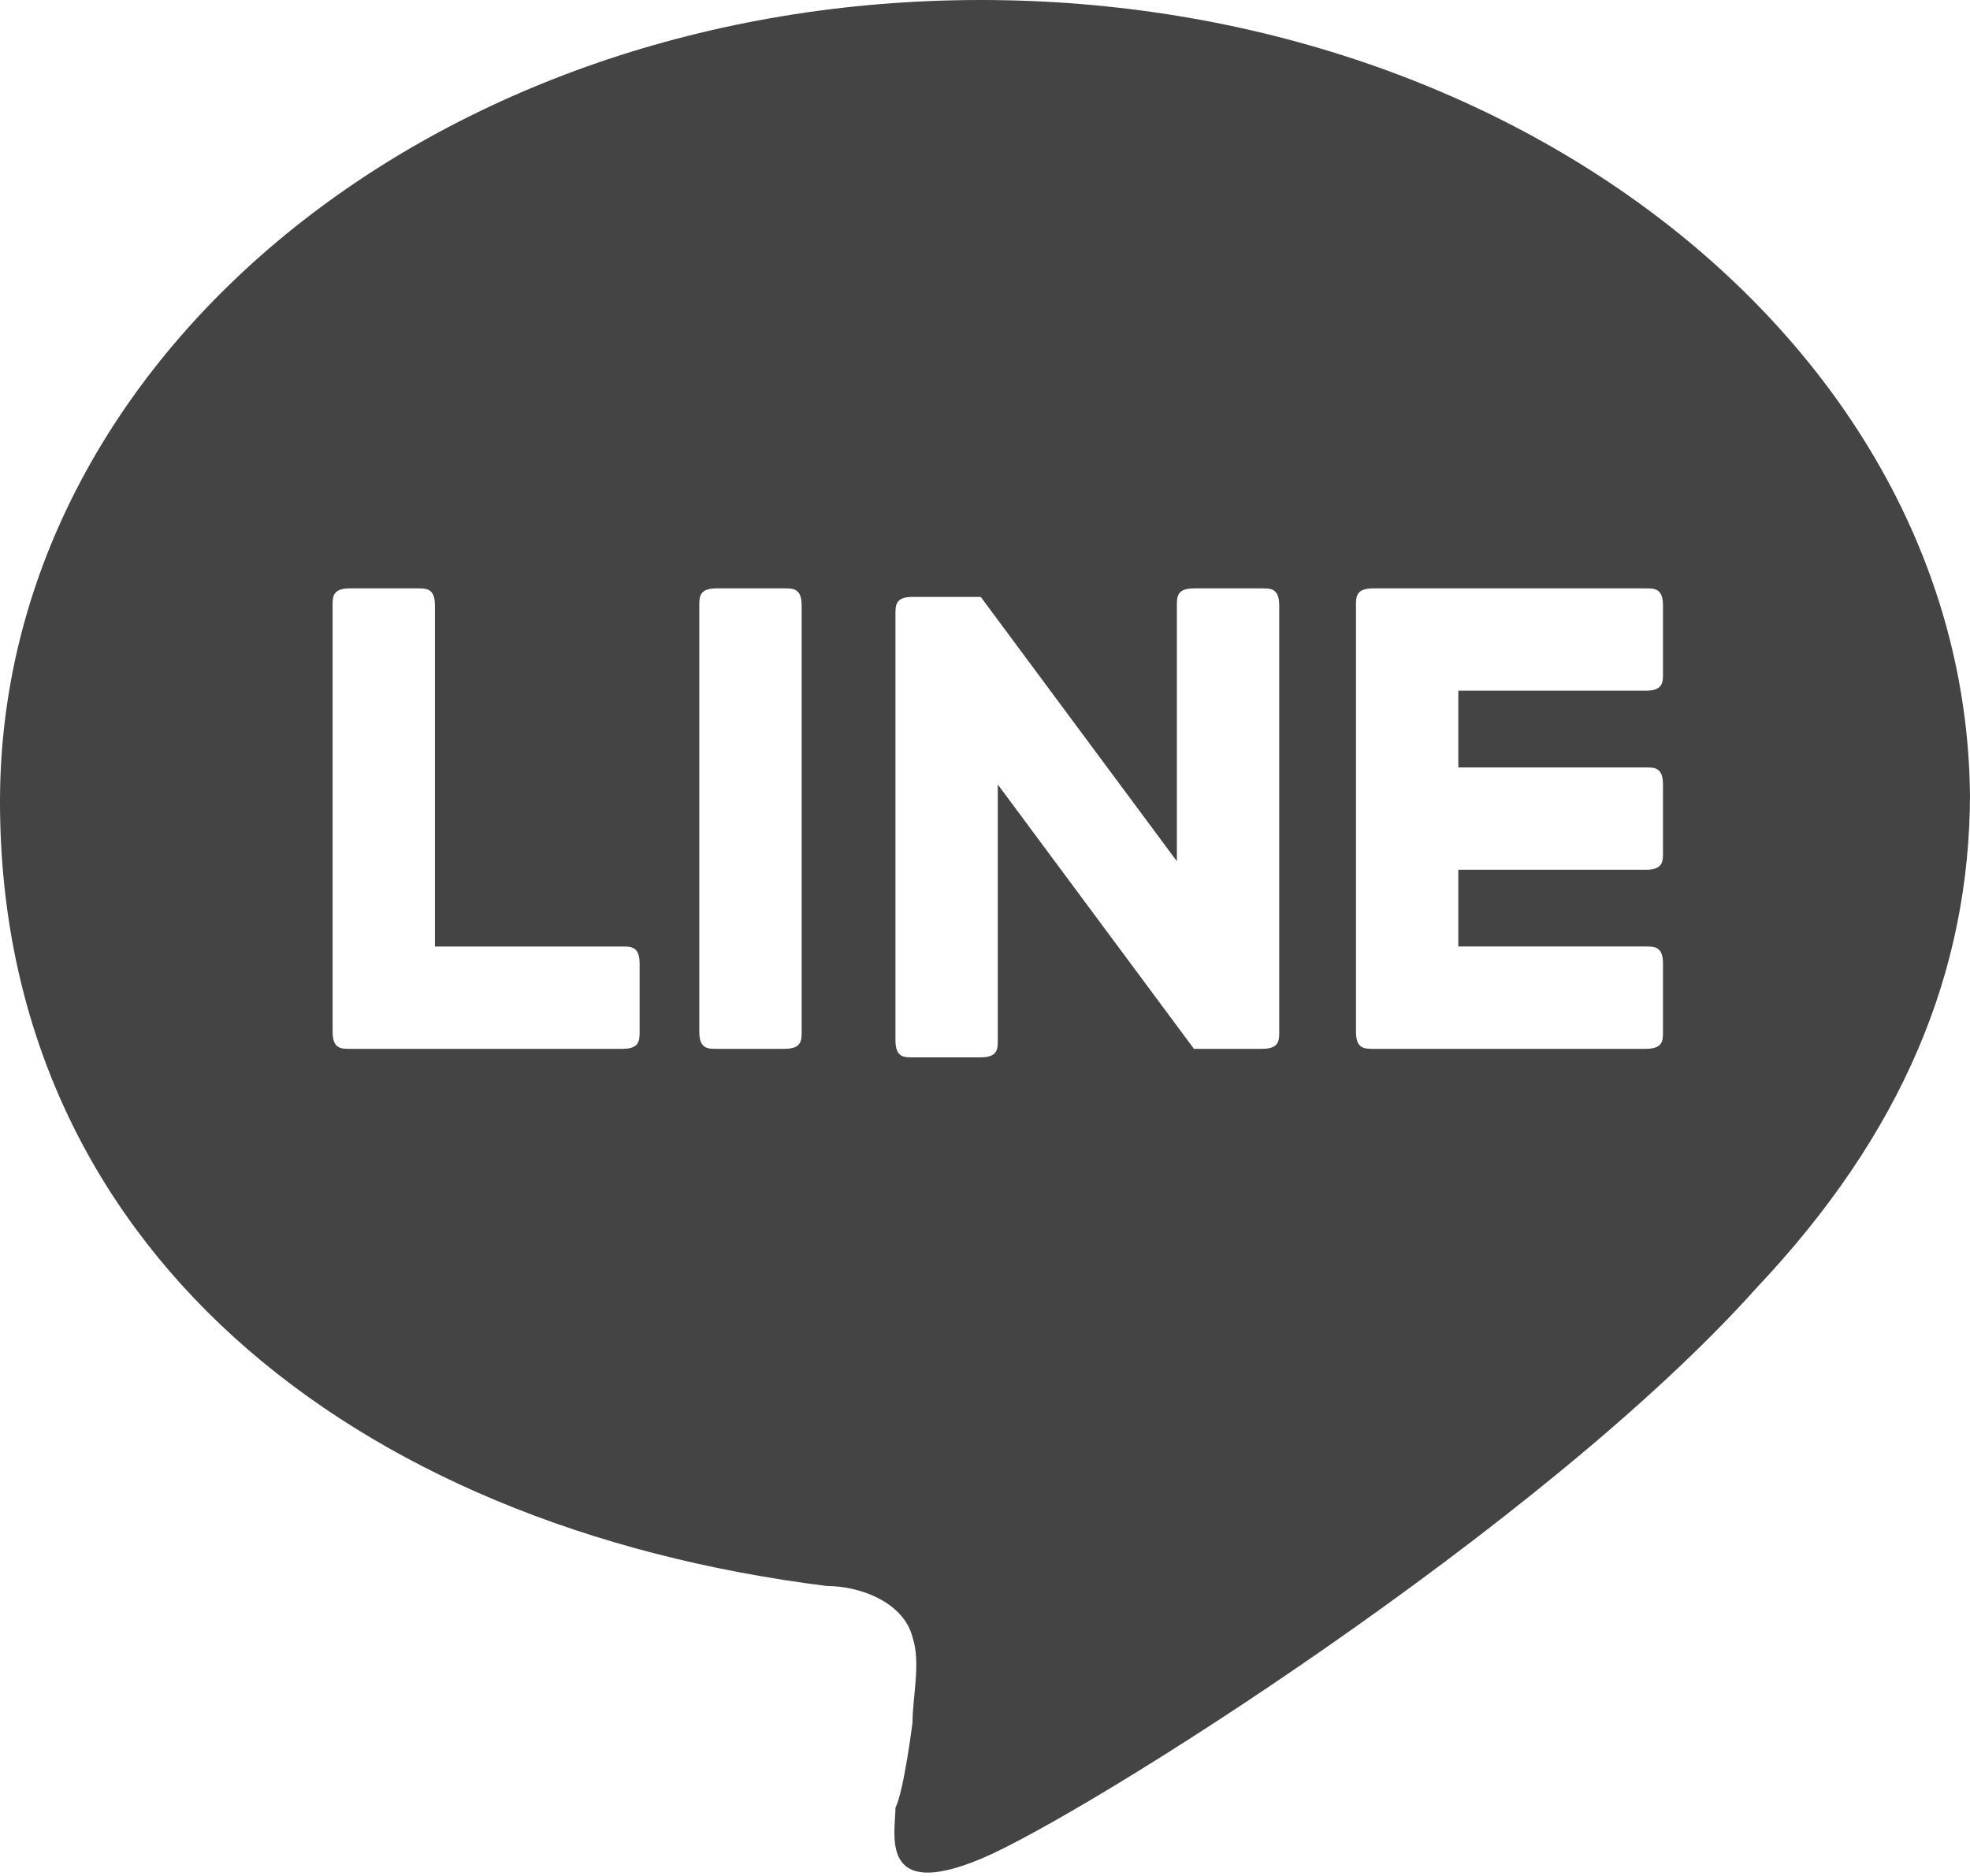<?xml version="1.0" encoding="UTF-8"?>
<svg id="_レイヤー_2" data-name="レイヤー 2" xmlns="http://www.w3.org/2000/svg" viewBox="0 0 23.1 22">
  <defs>
    <style>
      .cls-1 {
        fill: #444;
        stroke-width: 0px;
      }
    </style>
  </defs>
  <g id="_レイヤー_1-2" data-name="レイヤー 1">
    <path class="cls-1" d="M23.1,9.4C23.1,4.2,17.9,0,11.5,0S0,4.2,0,9.4s4.1,8.5,9.7,9.2c.4,0,.9.2,1,.6.1.3,0,.7,0,1,0,0-.1.8-.2,1,0,.3-.2,1.1,1,.6,1.2-.5,6.6-3.9,9.1-6.7h0c1.7-1.8,2.5-3.7,2.5-5.8ZM7.5,12.1c0,.1,0,.2-.2.2h-3.2c-.1,0-.2,0-.2-.2h0v-5c0-.1,0-.2.2-.2h.8c.1,0,.2,0,.2.2v4h2.2c.1,0,.2,0,.2.2v.8ZM9.4,12.1c0,.1,0,.2-.2.2h-.8c-.1,0-.2,0-.2-.2v-5c0-.1,0-.2.2-.2h.8c.1,0,.2,0,.2.2v5ZM15,12.1c0,.1,0,.2-.2.2h-.8s0,0,0,0c0,0,0,0,0,0,0,0,0,0,0,0,0,0,0,0,0,0,0,0,0,0,0,0s0,0,0,0c0,0,0,0,0,0,0,0,0,0,0,0,0,0,0,0,0,0,0,0,0,0,0,0l-2.3-3.1v3c0,.1,0,.2-.2.2h-.8c-.1,0-.2,0-.2-.2v-5c0-.1,0-.2.2-.2h.8s0,0,0,0c0,0,0,0,0,0,0,0,0,0,0,0,0,0,0,0,0,0,0,0,0,0,0,0,0,0,0,0,0,0,0,0,0,0,0,0h0s0,0,0,0c0,0,0,0,0,0,0,0,0,0,0,0,0,0,0,0,0,0,0,0,0,0,0,0,0,0,0,0,0,0,0,0,0,0,0,0,0,0,0,0,0,0,0,0,0,0,0,0,0,0,0,0,0,0,0,0,0,0,0,0l2.3,3.1v-3c0-.1,0-.2.2-.2h.8c.1,0,.2,0,.2.2v5ZM19.5,7.9c0,.1,0,.2-.2.2h-2.2v.9h2.2c.1,0,.2,0,.2.2v.8c0,.1,0,.2-.2.2h-2.2v.9h2.2c.1,0,.2,0,.2.2v.8c0,.1,0,.2-.2.2h-3.2c-.1,0-.2,0-.2-.2h0v-5h0c0-.1,0-.2.2-.2h3.2c.1,0,.2,0,.2.2v.8Z"/>
  </g>
</svg>